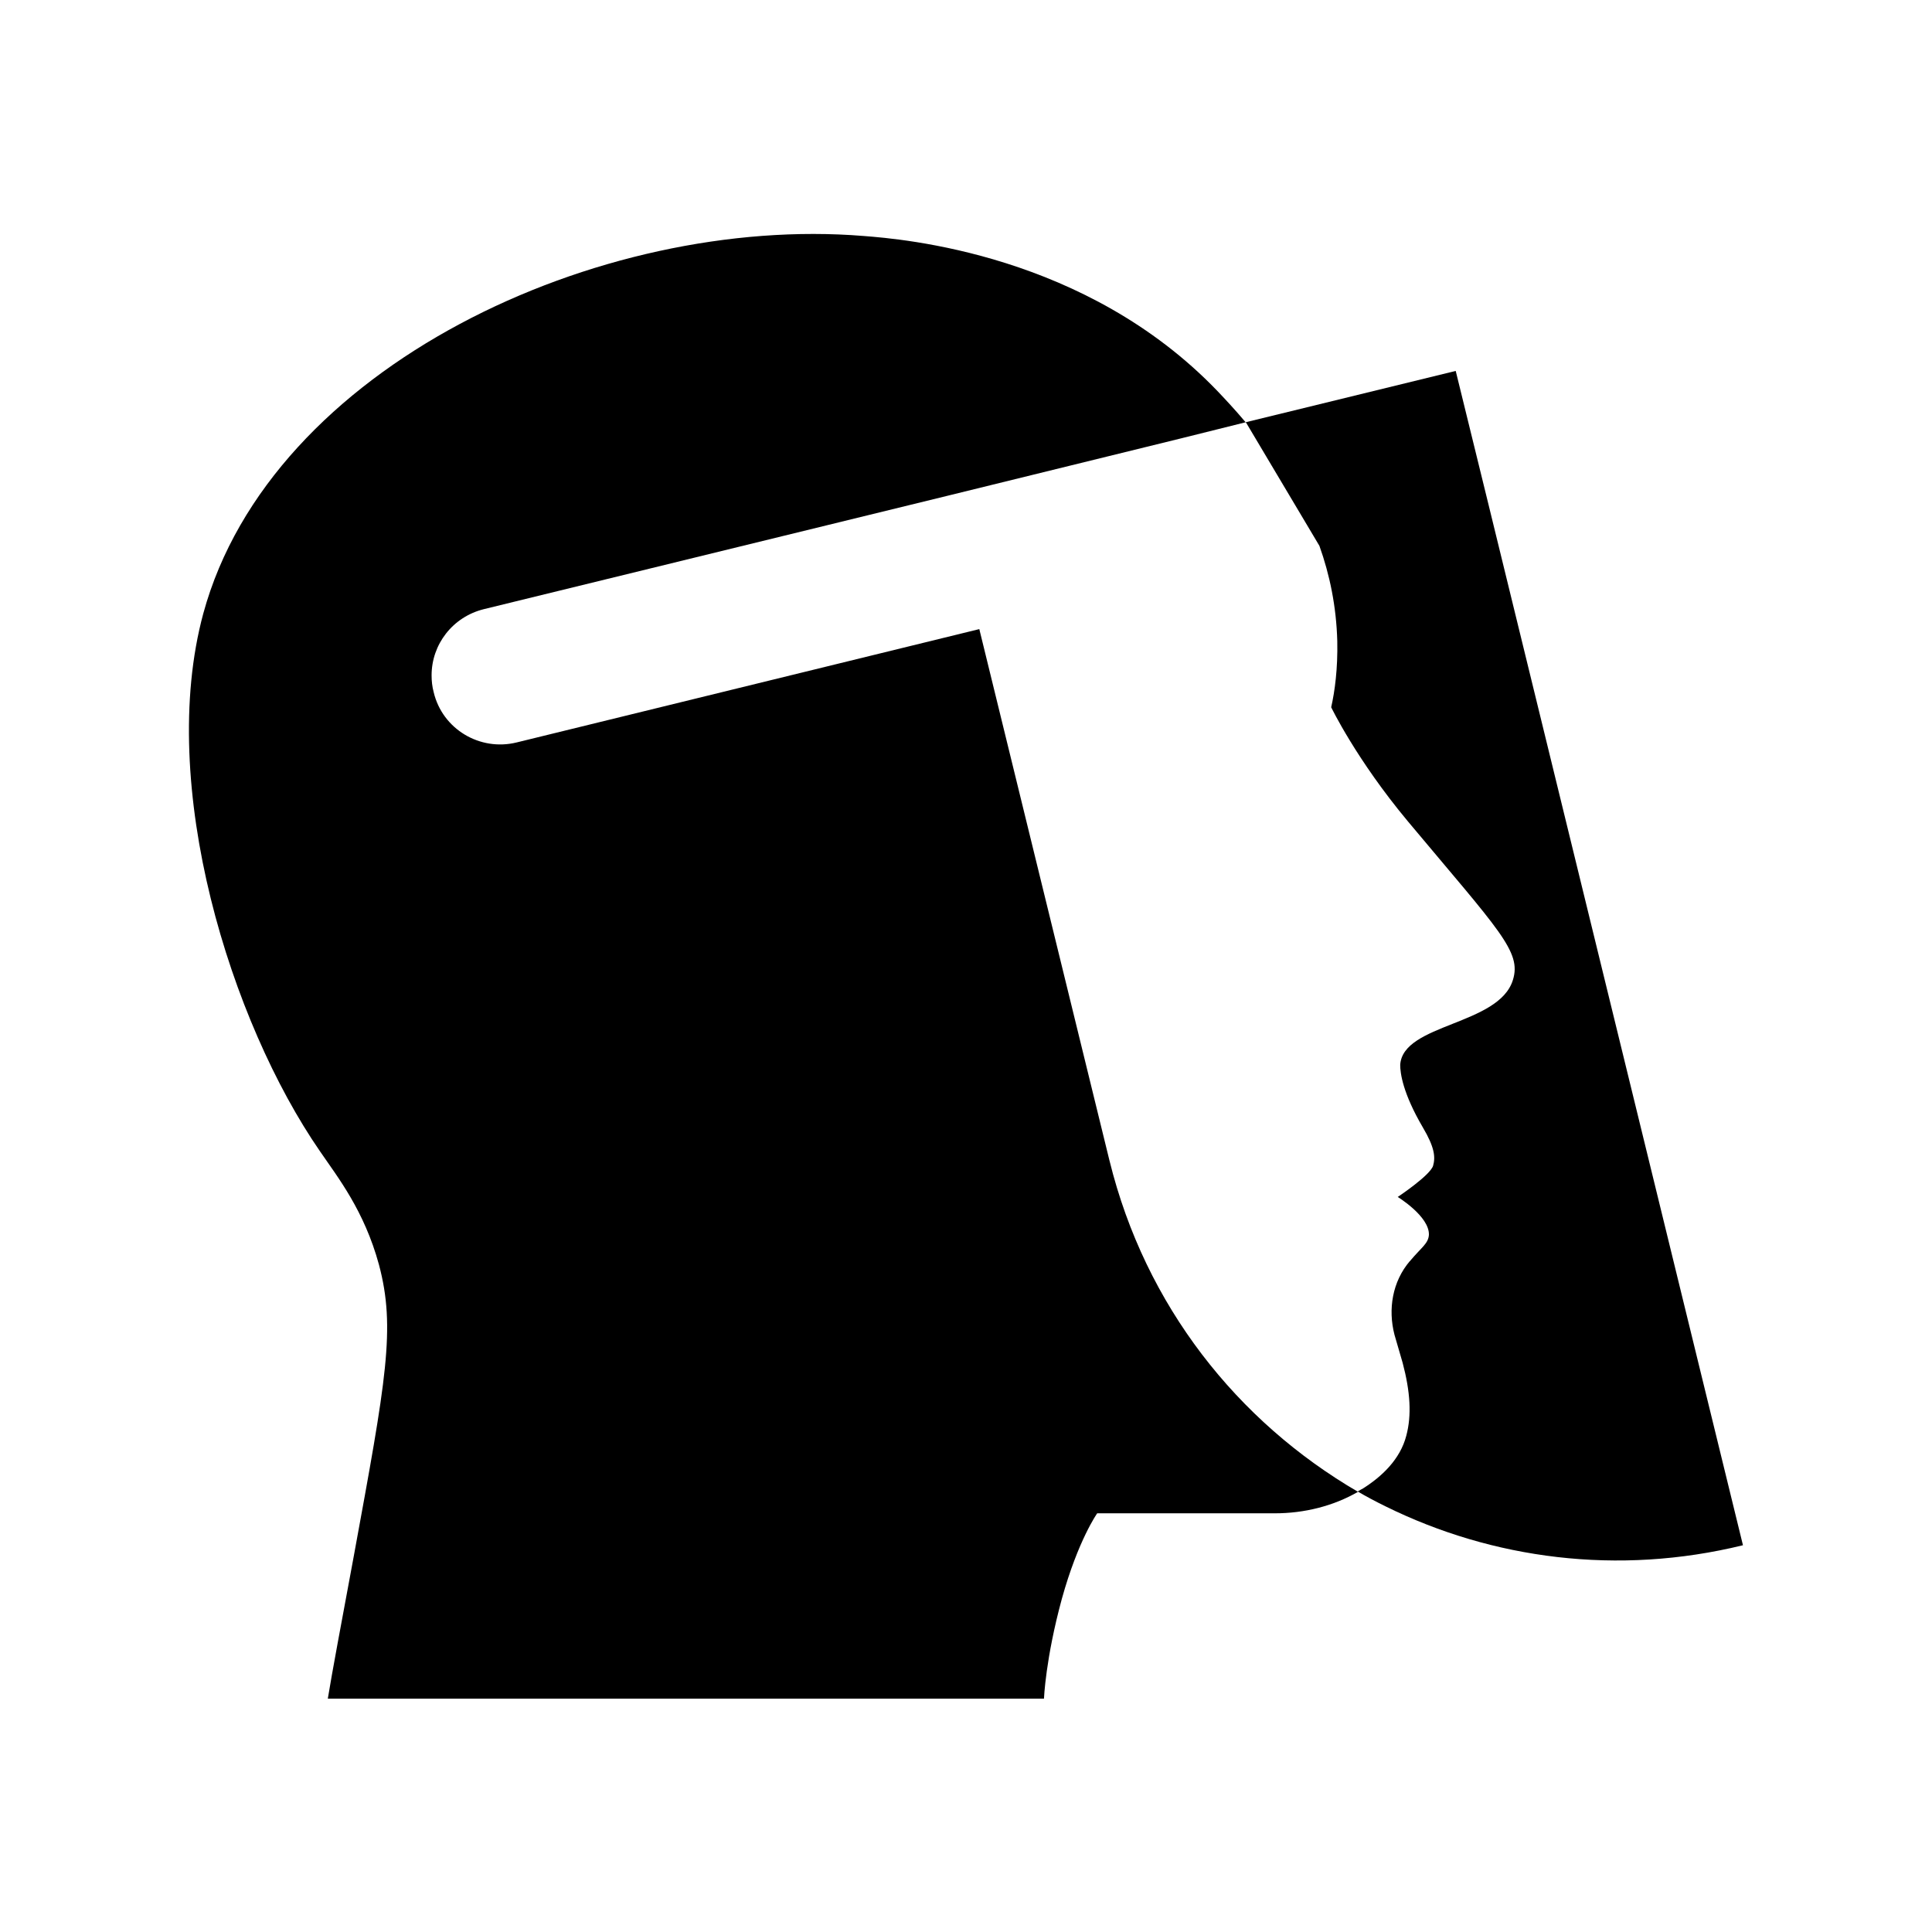 <?xml version="1.0" encoding="UTF-8"?>
<!-- The Best Svg Icon site in the world: iconSvg.co, Visit us! https://iconsvg.co -->
<svg fill="#000000" width="800px" height="800px" version="1.1" viewBox="144 144 512 512" xmlns="http://www.w3.org/2000/svg">
 <g>
  <path d="m438.04 451.64-34.512-140.92-122.58 30.027c-9.773 2.418-19.699-3.527-22.016-13.301-0.402-1.512-0.555-2.973-0.555-4.484 0-8.16 5.543-15.469 13.855-17.531l122.58-29.977 62.32-15.316 16.977-4.231c-2.973-3.527-5.543-6.246-7.457-8.262-34.914-36.375-83.332-40.305-93.809-41.109-69.777-5.691-157.09 34.461-174.97 100.05-12.344 45.594 7.305 108.32 30.934 142.53 4.637 6.801 11.688 15.617 15.617 30.027 4.484 16.828 1.914 30.43-6.648 77.133-3.273 17.633-5.844 31.336-6.902 37.887h189.79s0.402-10.578 4.734-26.449c4.332-15.617 9.371-22.672 9.371-22.672h47.105c7.758 0 15.469-1.914 22.016-5.691-31.941-18.594-56.375-49.277-65.848-87.715z"/>
  <path d="m529.78 242.3-55.672 13.605 0.152 0.152 19.398 32.598c2.719 7.609 4.484 16.02 4.734 25.242 0.152 7.356-0.656 13.301-1.613 17.531 0 0 6.648 13.855 20.355 30.277 24.184 28.918 30.129 34.461 27.809 41.969-3.68 12.09-29.172 11.539-29.875 22.52 0 2.168 0.656 7.457 5.996 16.574 3.125 5.289 3.375 7.859 2.719 10.176-0.805 2.57-9.371 8.262-9.371 8.262s8.414 5.141 8.262 10.027c-0.152 2.316-1.914 3.273-4.887 6.801 0 0.152-0.152 0.152-0.152 0.152-4.637 5.441-5.844 12.746-4.082 19.547l2.168 7.457c2.016 7.609 2.418 13.855 0.957 19.297-1.613 6.246-6.5 10.883-11.688 14.105-0.402 0.152-0.656 0.402-1.211 0.656 2.316 1.359 4.887 2.719 7.356 3.93 28.363 14.008 61.617 18.438 94.766 10.328l-67.457-275.89z"/>
 </g>
</svg>